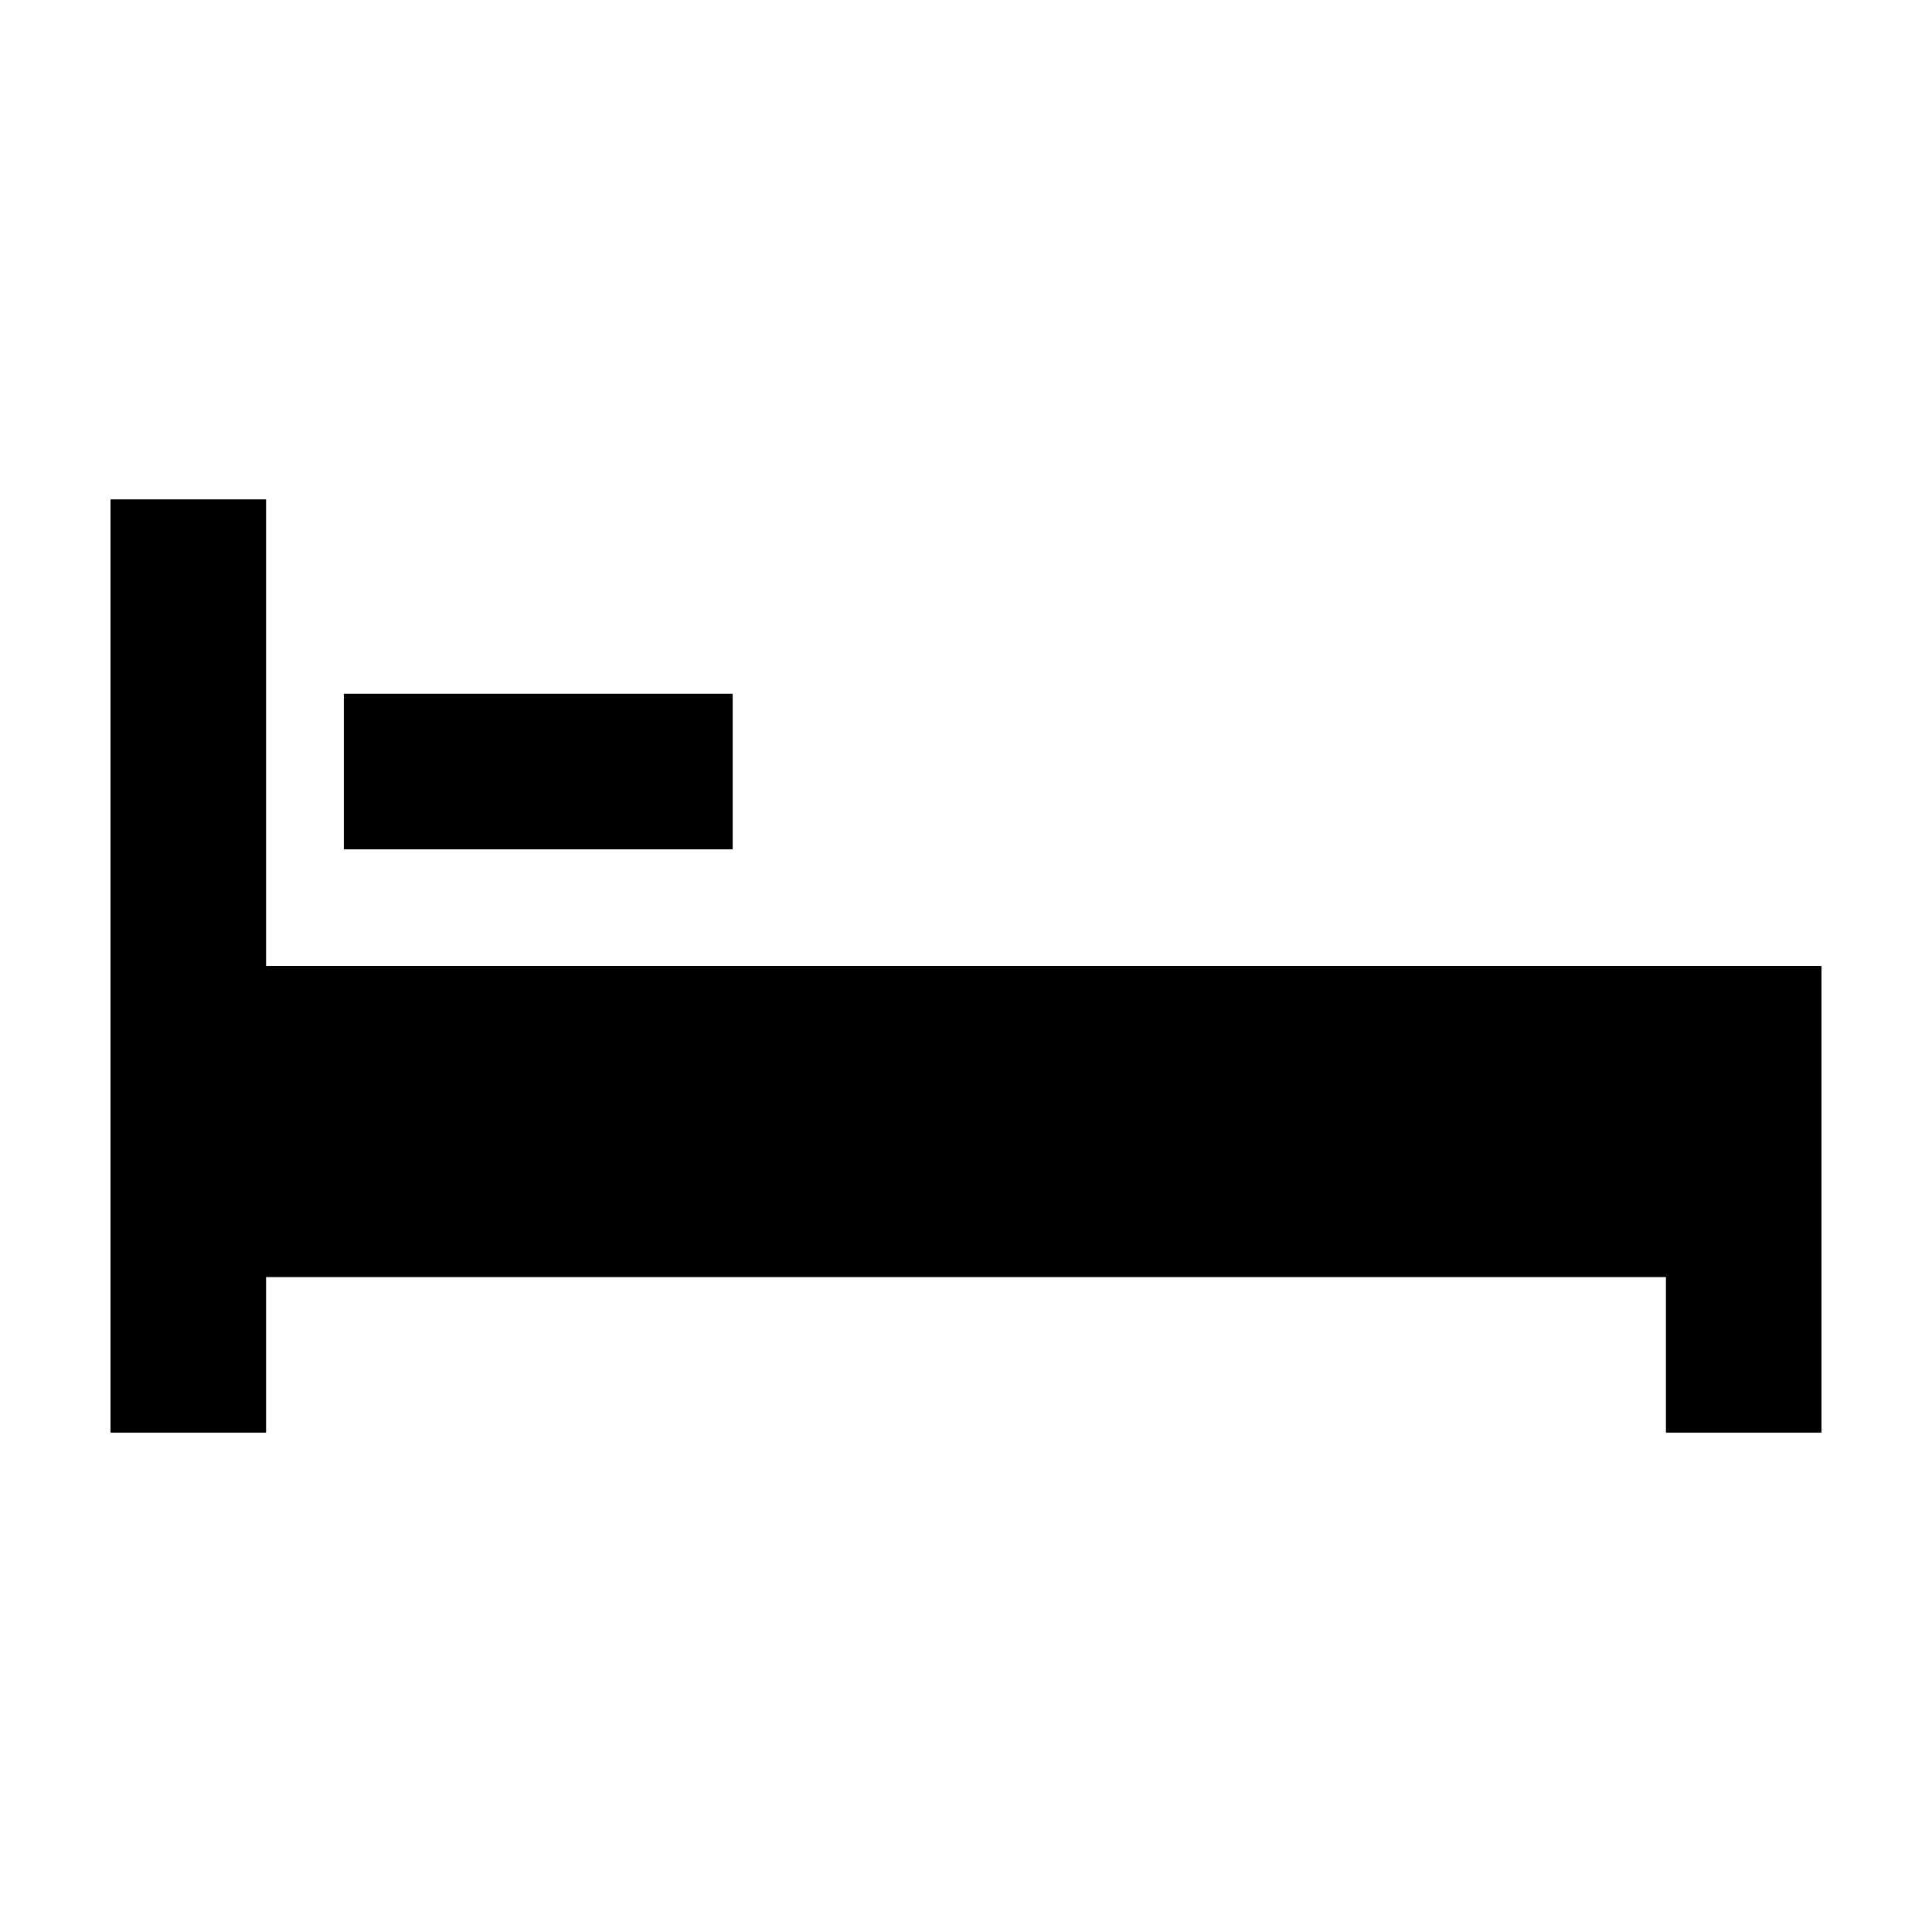 <?xml version="1.0" encoding="UTF-8"?>
<!-- Uploaded to: ICON Repo, www.svgrepo.com, Generator: ICON Repo Mixer Tools -->
<svg fill="#000000" width="800px" height="800px" version="1.1" viewBox="144 144 512 512" xmlns="http://www.w3.org/2000/svg">
 <g>
  <path d="m595.8 400h-381.29v-123.66h-41.223v247.32h41.223v-41.219h370.98v41.219h41.219v-123.66z"/>
  <path d="m235.12 327.86h103.05v41.223h-103.05z"/>
 </g>
</svg>